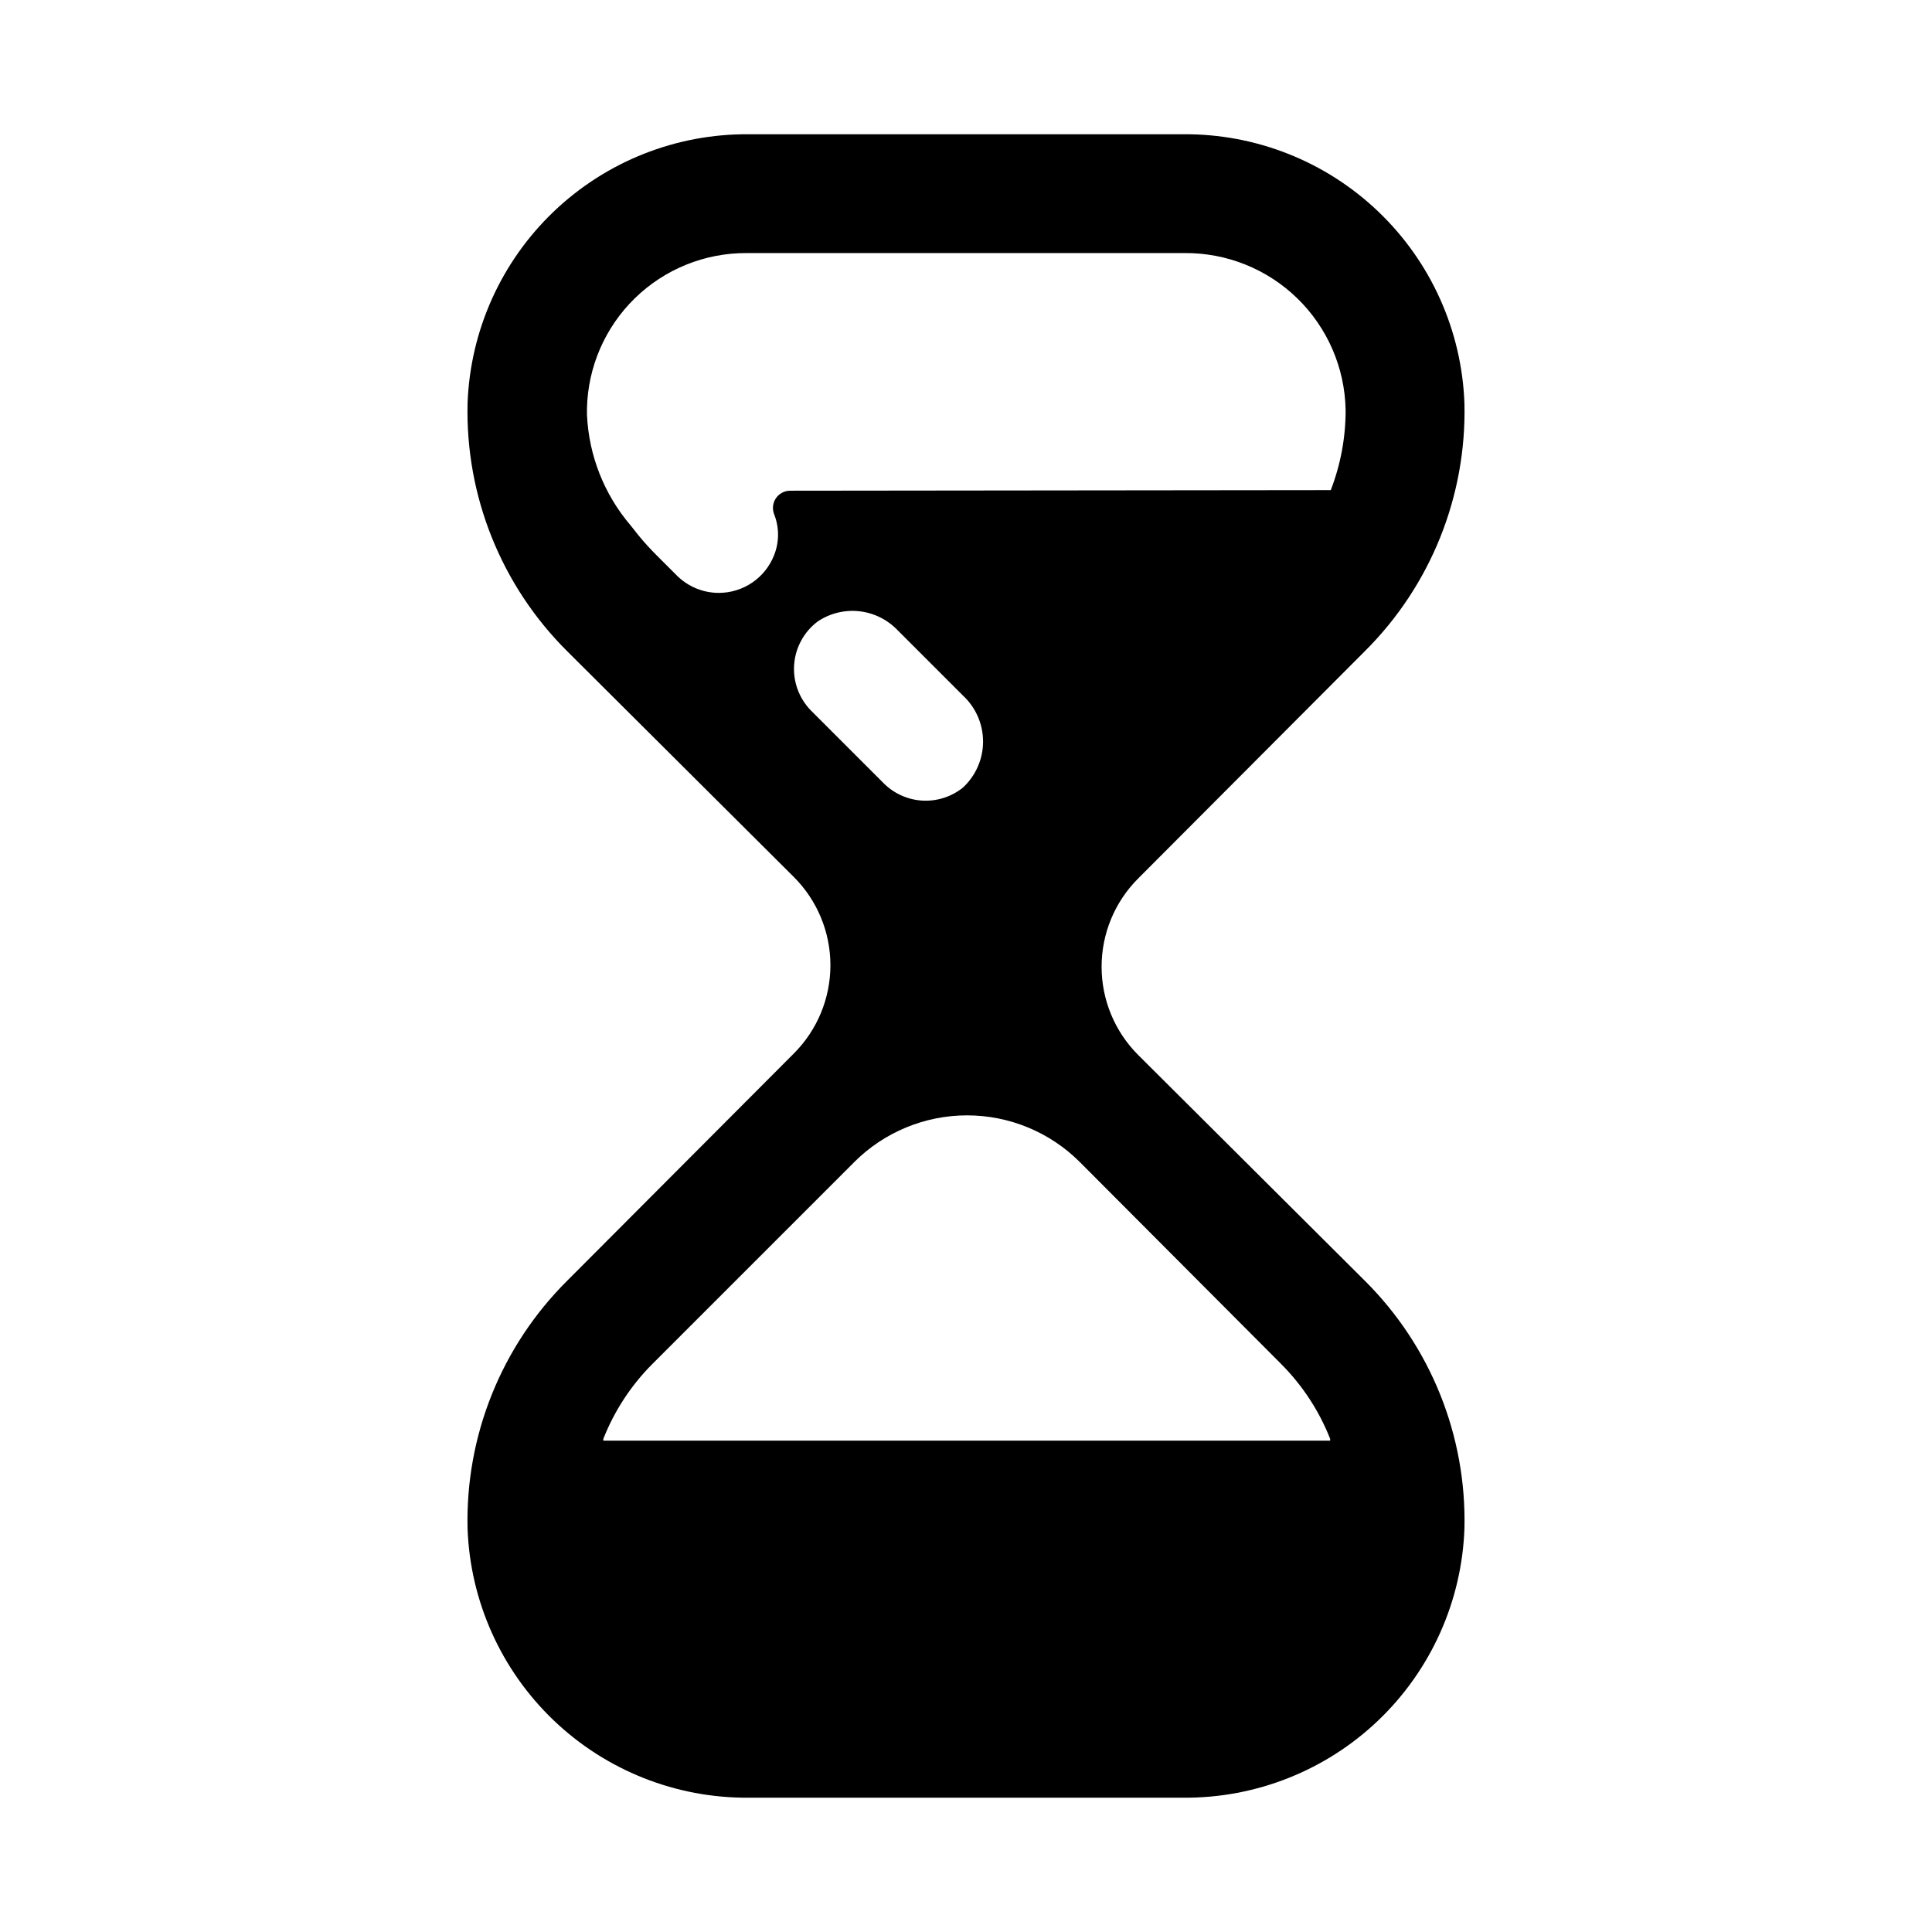 <?xml version="1.0" encoding="UTF-8"?>
<!-- Uploaded to: SVG Repo, www.svgrepo.com, Generator: SVG Repo Mixer Tools -->
<svg fill="#000000" width="800px" height="800px" version="1.1" viewBox="144 144 512 512" xmlns="http://www.w3.org/2000/svg">
 <path d="m505.72 316.55c17.426-17.34 26.961-41.078 26.371-65.652-0.695-19.254-8.871-37.477-22.793-50.793-13.922-13.32-32.488-20.684-51.754-20.527h-115.09c-19.266-0.156-37.832 7.207-51.754 20.527-13.918 13.316-22.098 31.539-22.793 50.793-0.59 24.574 8.945 48.312 26.371 65.652l60.062 59.828c6.227 6.203 9.727 14.629 9.727 23.418 0 8.789-3.5 17.215-9.727 23.422l-60.062 60.219c-17.426 17.34-26.961 41.078-26.371 65.652 0.695 19.254 8.875 37.477 22.793 50.797 13.922 13.316 32.488 20.68 51.754 20.523h115.09c19.266 0.156 37.832-7.207 51.754-20.523 13.922-13.32 22.098-31.543 22.793-50.797 0.59-24.574-8.945-48.312-26.371-65.652l-60.062-59.828c-6.227-6.203-9.723-14.629-9.723-23.418 0-8.789 3.496-17.215 9.723-23.418zm-146.81 15.742v0.004c-3.172-3.242-4.797-7.695-4.449-12.219 0.348-4.523 2.629-8.68 6.262-11.398 3.238-2.168 7.144-3.117 11.016-2.688 3.875 0.434 7.473 2.223 10.16 5.047l17.238 17.238v0.004c3.43 3.144 5.383 7.586 5.383 12.238 0 4.656-1.953 9.098-5.383 12.242-3.027 2.41-6.832 3.621-10.695 3.406-3.863-0.219-7.508-1.852-10.246-4.586zm124.61 173.18v0.004c5.641 5.652 10.062 12.406 12.988 19.836v0.473h-192.62v-0.473c2.93-7.43 7.348-14.18 12.988-19.836l53.531-53.531h-0.004c7.926-7.918 18.672-12.363 29.875-12.363 11.203 0 21.949 4.445 29.875 12.363zm-130.2-231.43c-1.492 0.027-2.875 0.781-3.707 2.019-0.832 1.242-1.004 2.809-0.465 4.199 1.387 3.488 1.387 7.375 0 10.863-1.16 2.957-3.184 5.492-5.812 7.277-2.625 1.785-5.731 2.731-8.906 2.719-4.172-0.016-8.16-1.688-11.102-4.644l-5.352-5.352c-1.66-1.652-3.238-3.387-4.723-5.195l-2.125-2.676c-7.023-8.227-11.098-18.559-11.574-29.363v-1.652c0.246-11.02 4.805-21.504 12.691-29.199 7.891-7.699 18.48-11.996 29.504-11.973h116.19c11.152-0.086 21.887 4.231 29.875 12.012 7.988 7.785 12.582 18.402 12.789 29.551 0.02 7.269-1.316 14.477-3.934 21.258z"/>
</svg>